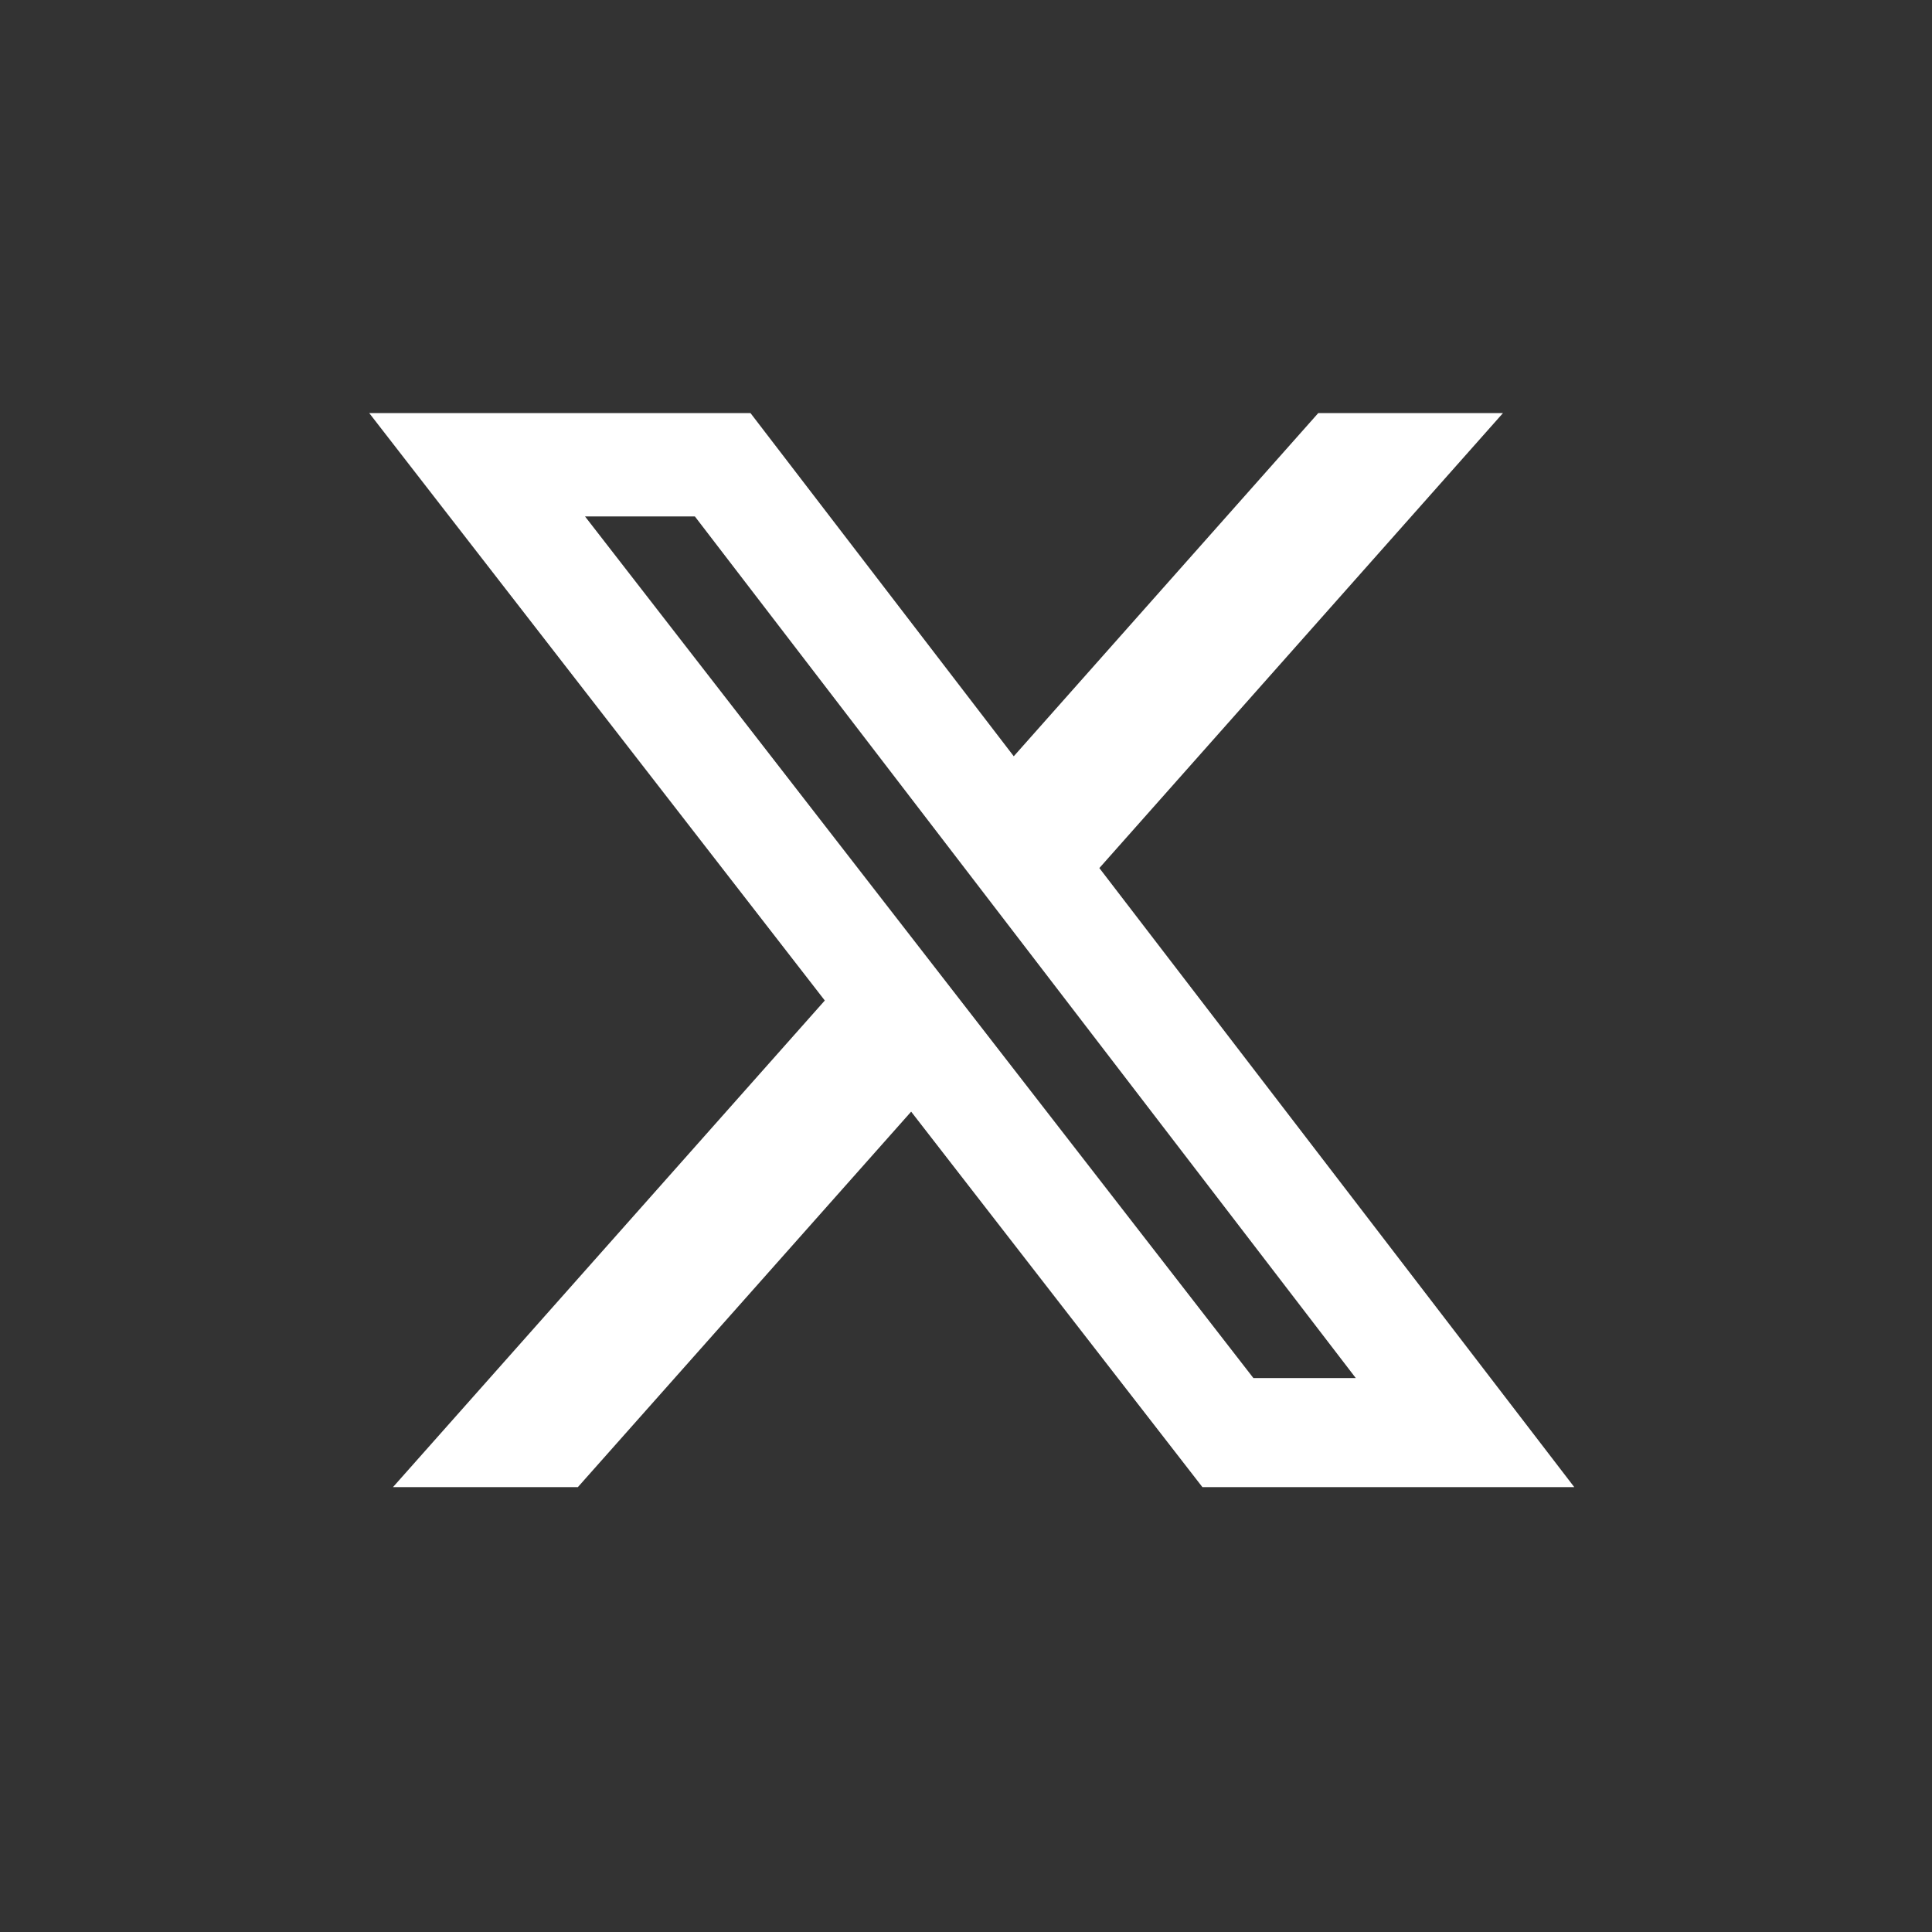 <svg width="36" height="36" viewBox="0 0 36 36" fill="none" xmlns="http://www.w3.org/2000/svg">
<rect x="0" y="0" width="36" height="36" fill="#333333" stroke="none"/>
<path d="M24.564 7.697H28.006L20.485 16.175L29.334 27.71H22.405L16.978 20.714L10.768 27.71H7.323L15.369 18.643L6.88 7.697H13.984L18.89 14.092L24.564 7.697ZM23.355 25.678H25.263L12.948 9.623H10.901L23.355 25.678Z" fill="white"/>
</svg>
